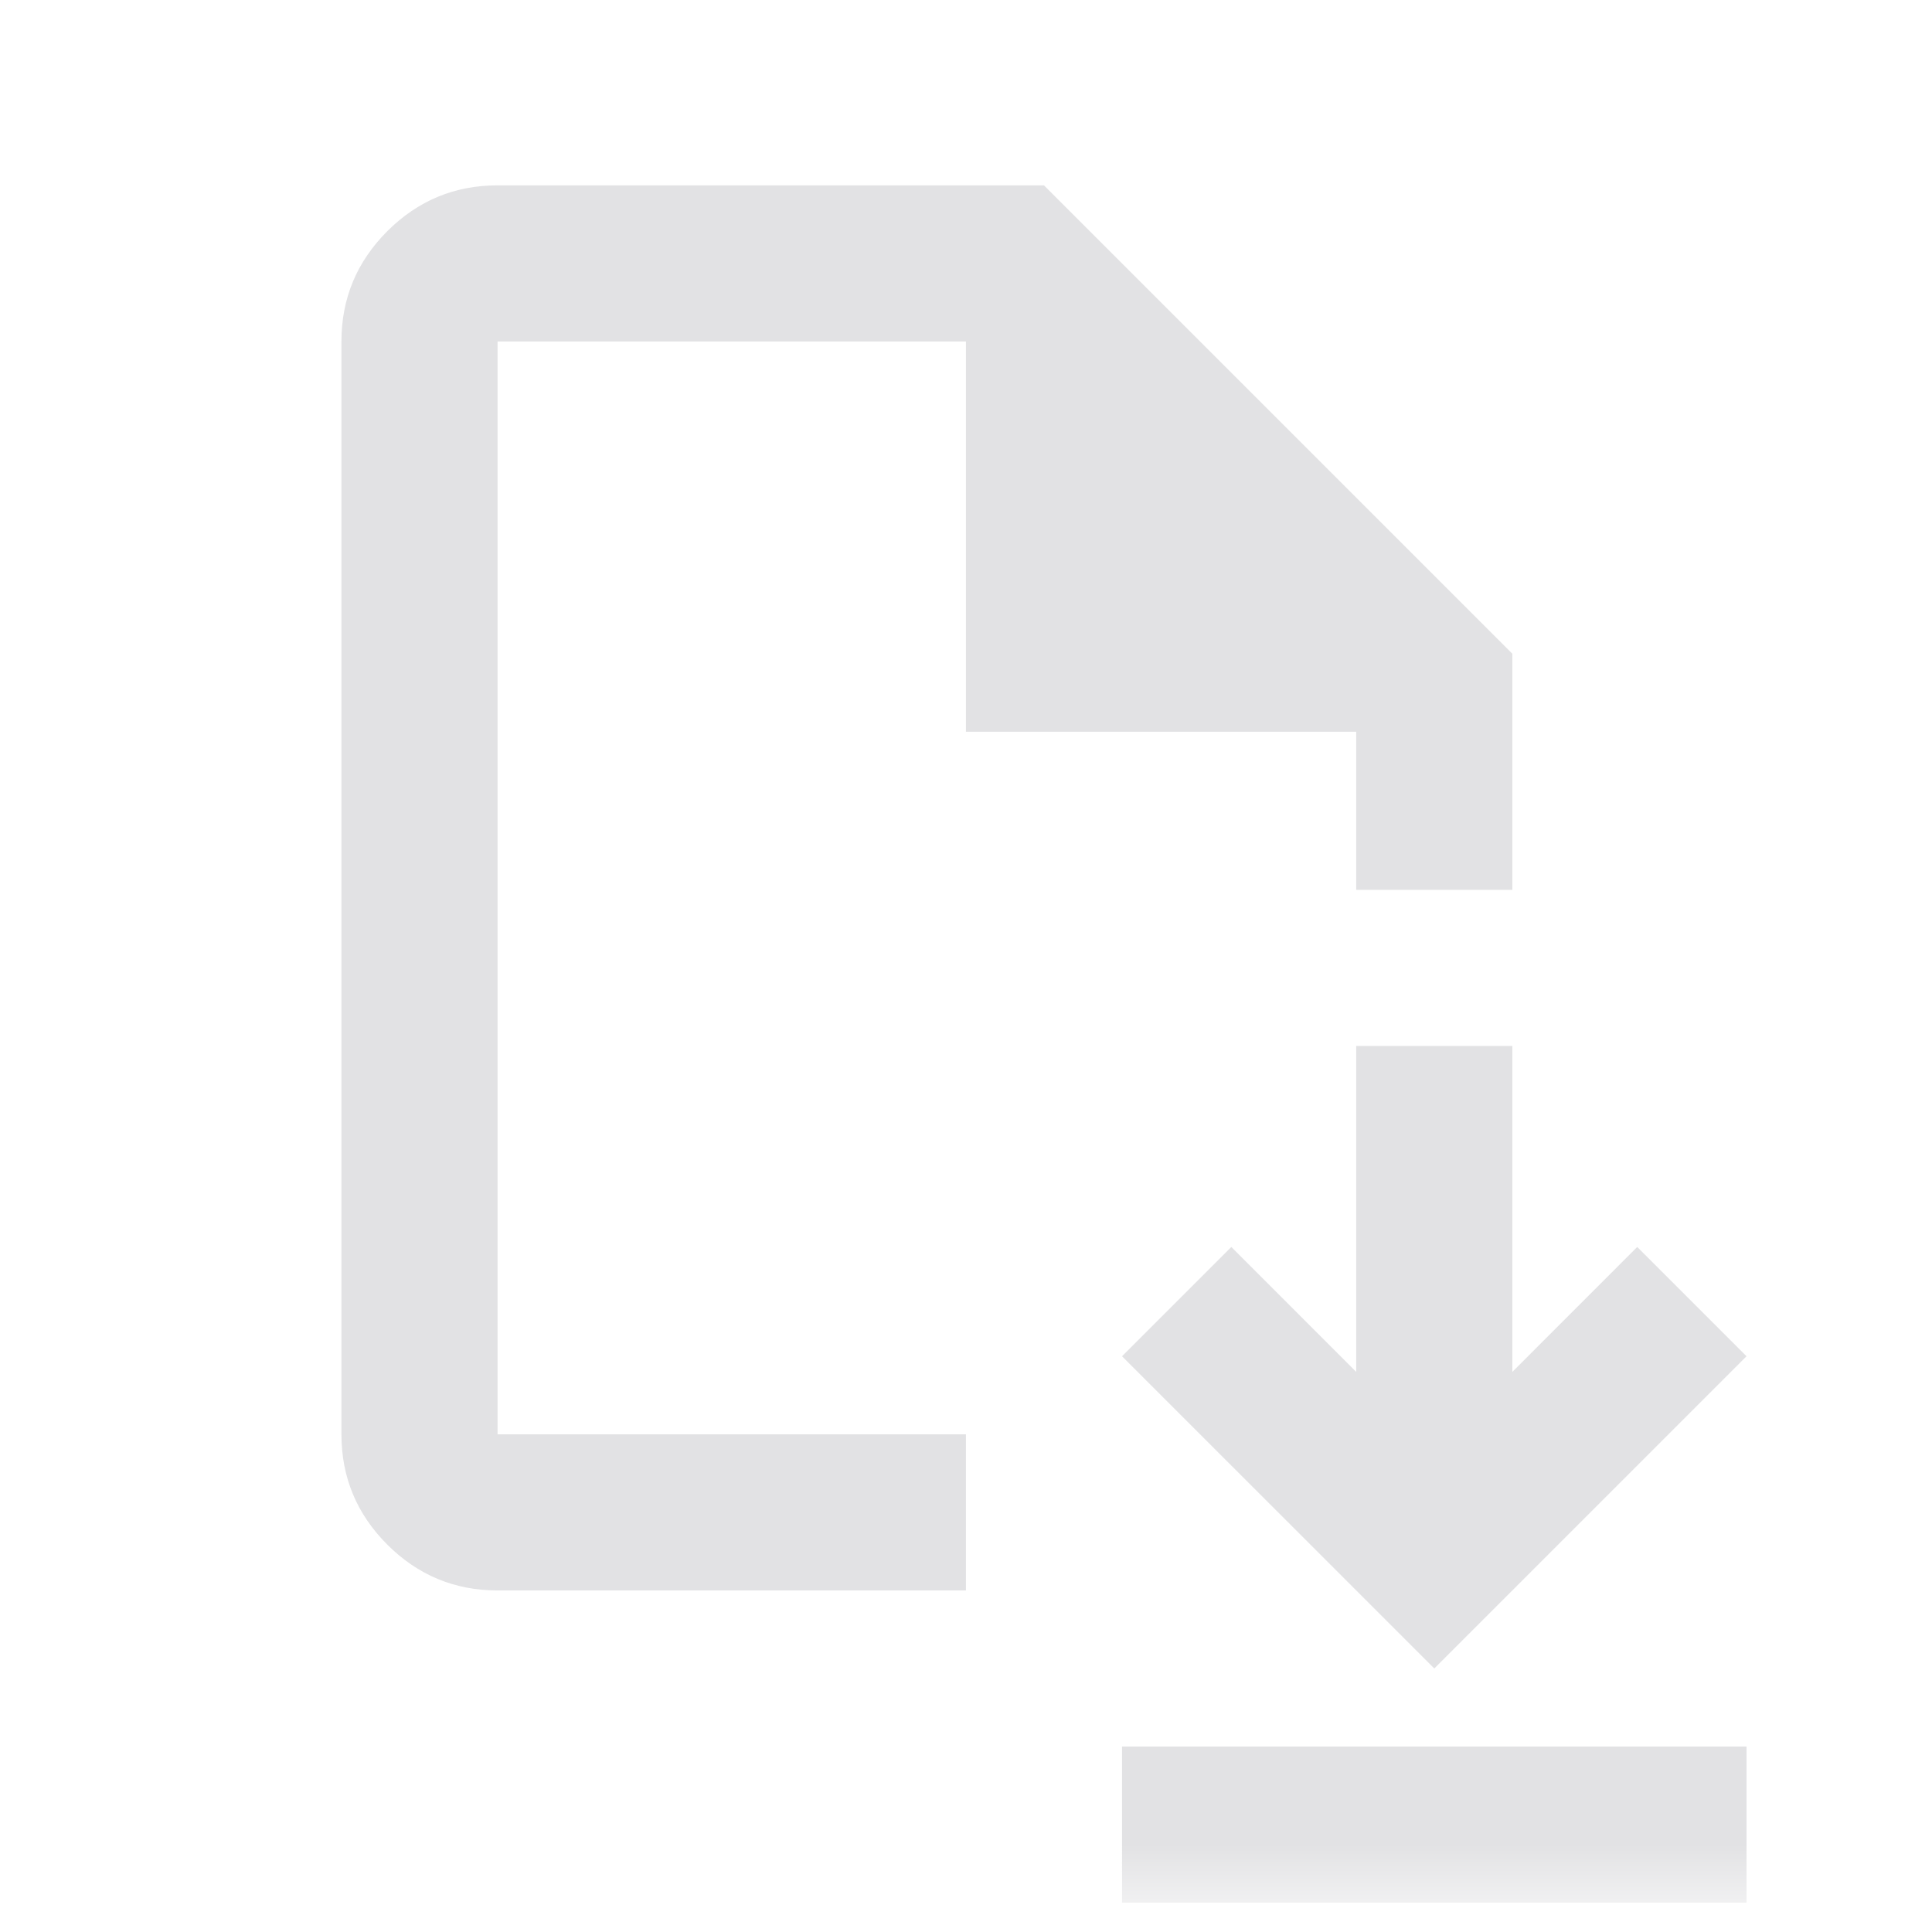 <svg xmlns="http://www.w3.org/2000/svg" width="33" height="33" viewBox="0 0 33 33" fill="none"><mask id="mask0_8181_14513" style="mask-type:alpha" maskUnits="userSpaceOnUse" x="0" y="0" width="33" height="33"><rect x="0.5" y="0.5" width="32" height="32" fill="#D9D9D9"></rect></mask><g mask="url(#mask0_8181_14513)"><path d="M24.499 28.499L29.832 23.166L27.965 21.299L25.832 23.433V17.866H23.165V23.433L21.032 21.299L19.165 23.166L24.499 28.499ZM19.165 32.499V29.833H29.832V32.499H19.165ZM8.499 27.166C7.765 27.166 7.138 26.905 6.615 26.383C6.093 25.86 5.832 25.233 5.832 24.499V5.833C5.832 5.099 6.093 4.472 6.615 3.949C7.138 3.427 7.765 3.166 8.499 3.166H17.832L25.832 11.166V15.199H23.165V12.499H16.499V5.833H8.499V24.499H16.499V27.166H8.499Z" fill="#E2E2E4"></path></g></svg>
